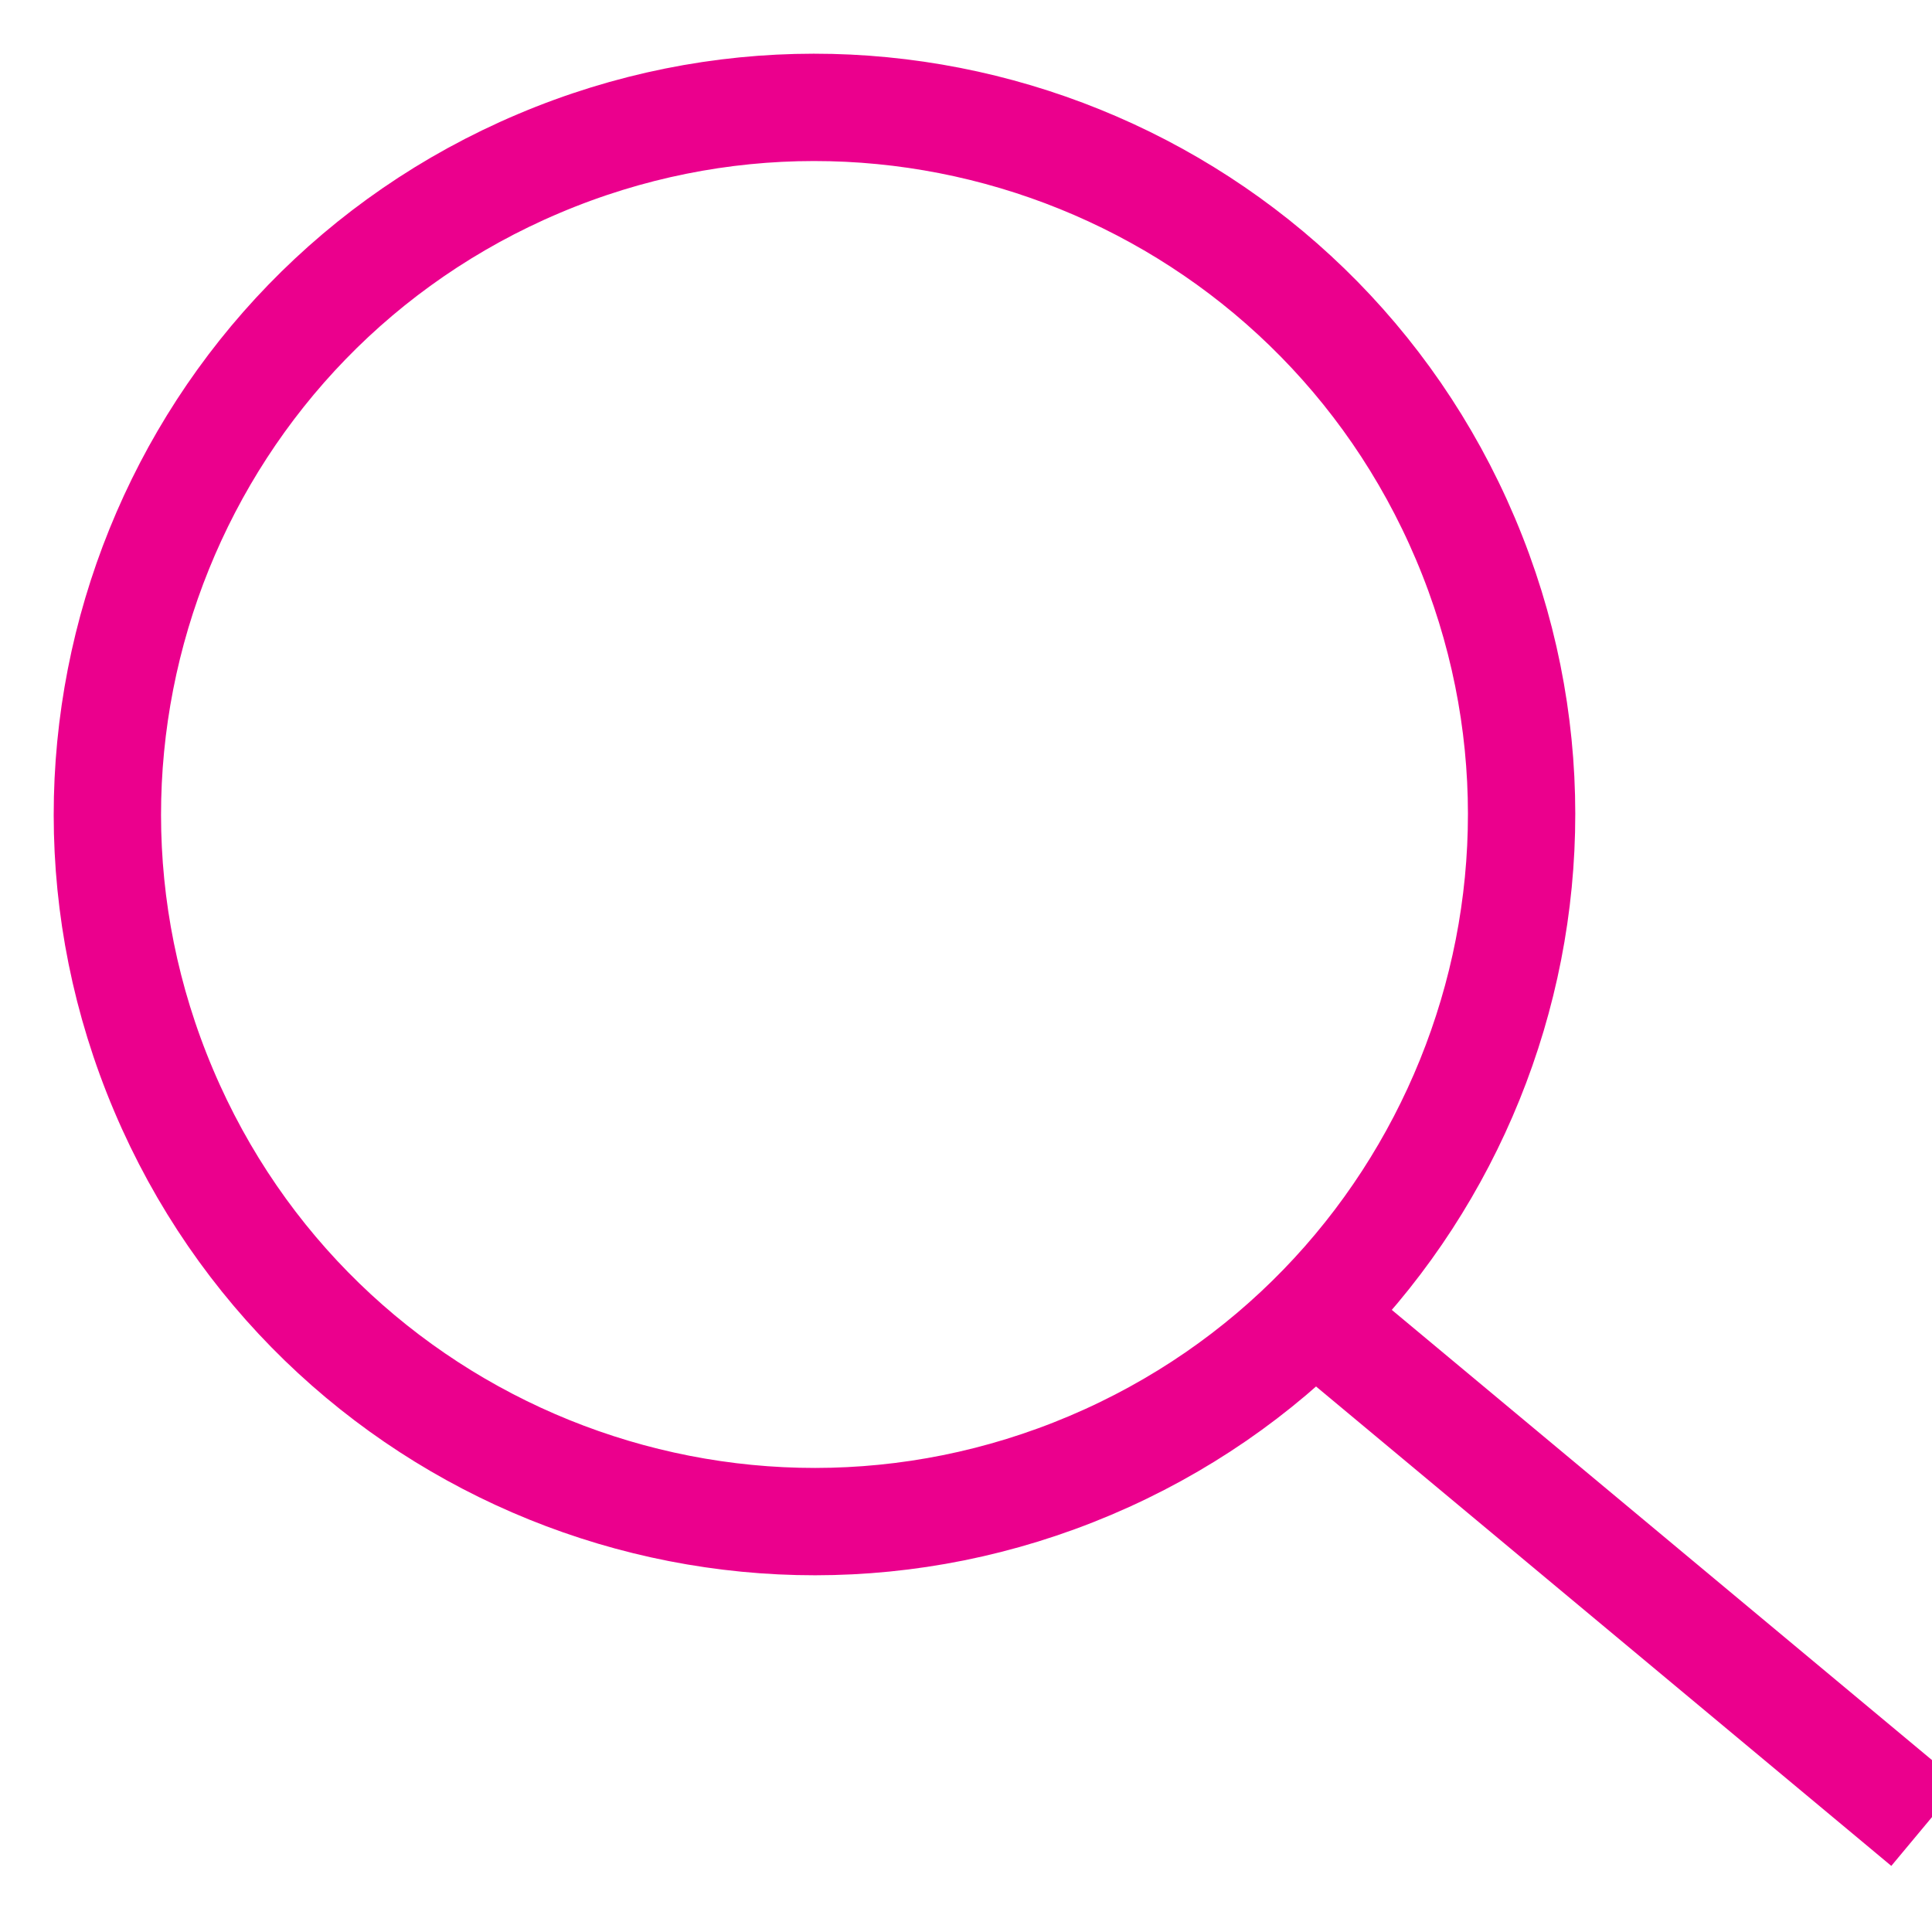 <?xml version="1.0" encoding="UTF-8"?>
<svg width="18px" height="18px" viewBox="0 0 18 18" version="1.1" xmlns="http://www.w3.org/2000/svg" xmlns:xlink="http://www.w3.org/1999/xlink">
    <!-- Generator: Sketch 47.1 (45422) - http://www.bohemiancoding.com/sketch -->
    <title>Page 1</title>
    <desc>Created with Sketch.</desc>
    <defs></defs>
    <g id="Pages" stroke="none" stroke-width="1" fill="none" fill-rule="evenodd">
        <g id="Actualités" transform="translate(-323, -697)">
            <g id="Page-1" transform="translate(324, 698)">
                <path d="M12.653,4.019 C14.072,7.368 12.507,11.234 9.158,12.653 C5.808,14.072 1.942,12.507 0.524,9.157 C-0.895,5.808 0.669,1.942 4.019,0.524 C7.368,-0.895 11.234,0.669 12.653,4.019" id="Fill-1"></path>
                <path d="M12.653,4.019 C14.072,7.368 12.507,11.234 9.158,12.653 C5.808,14.072 1.942,12.507 0.524,9.157 C-0.895,5.808 0.669,1.942 4.019,0.524 C7.368,-0.895 11.234,0.669 12.653,4.019 Z" id="Stroke-3" stroke="#EB008D"></path>
                <path d="M11.294,11.294 L16.941,16" id="Stroke-5" stroke="#EB008D"></path>
            </g>
        </g>
    </g>
</svg>